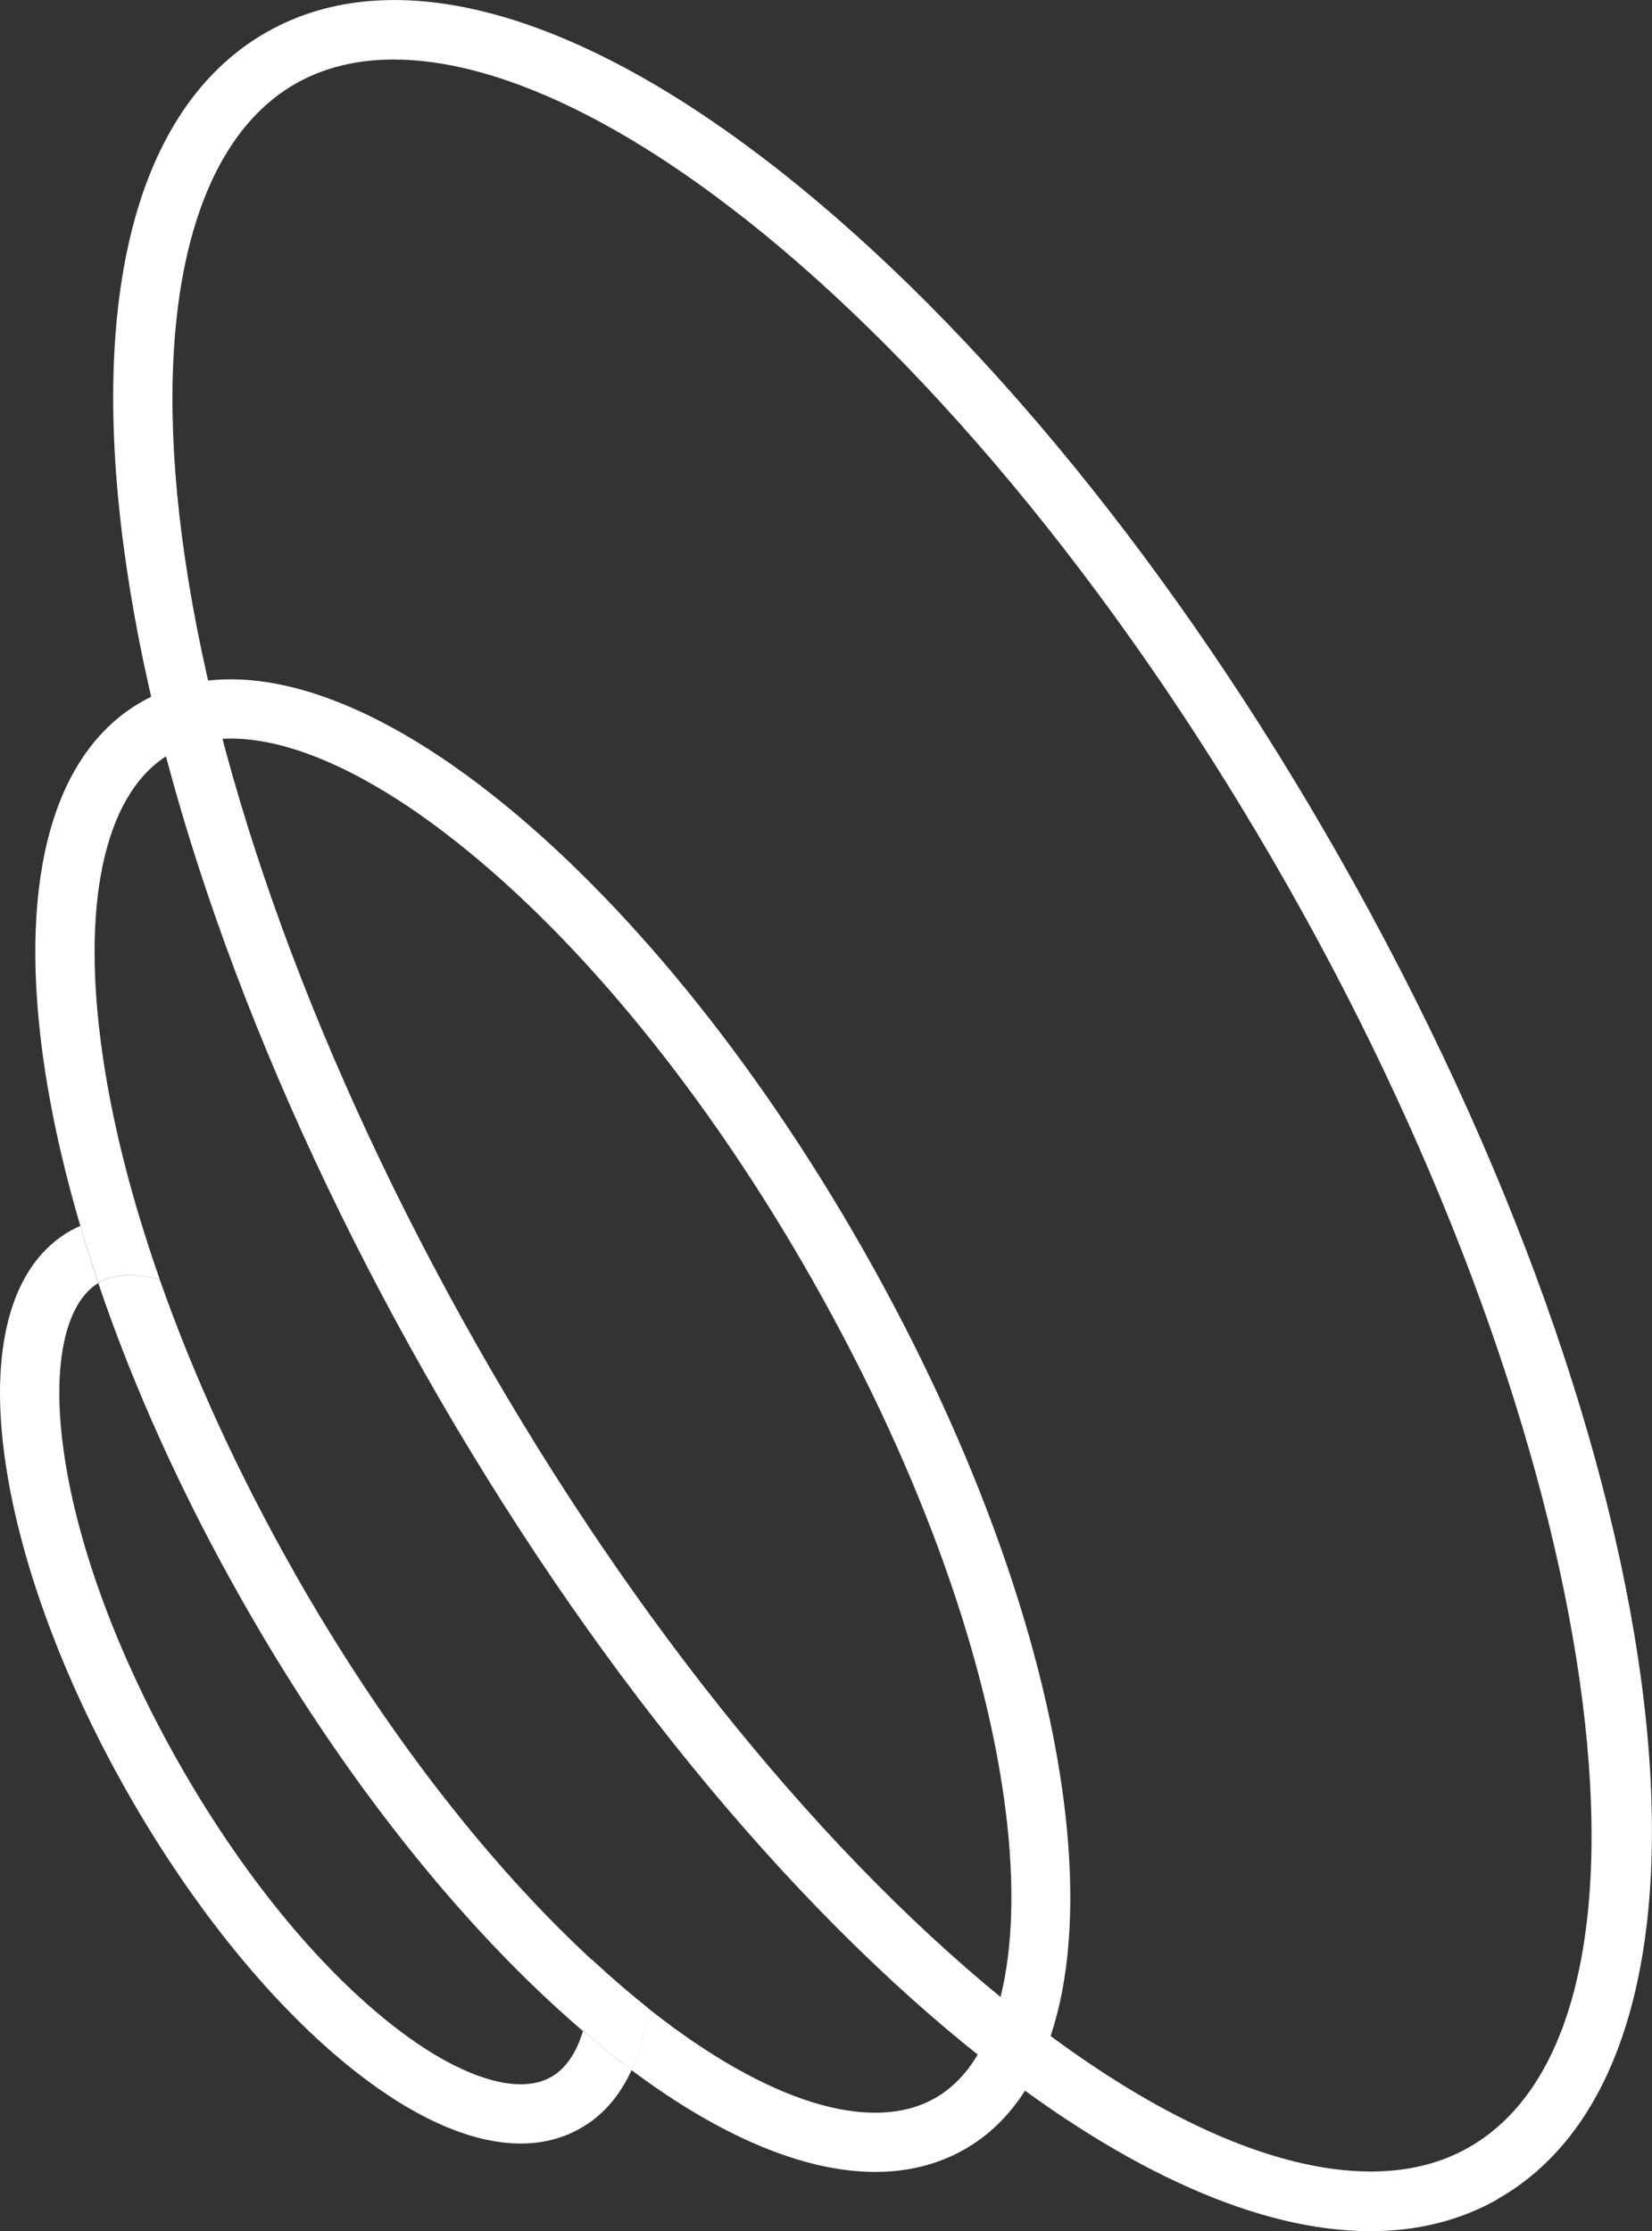 <svg width="40" height="54" viewBox="0 0 40 54" fill="none" xmlns="http://www.w3.org/2000/svg">
<rect x="0" y="0" width="40" height="54" fill="#333333" stroke="none"/>
<g id="White logo 3" clip-path="url(#clip0_303_8383)">
<path id="Vector" d="M14.858 49.773C15.001 49.888 15.148 49.998 15.292 50.106C15.005 50.735 14.589 51.214 14.048 51.518C13.618 51.761 13.134 51.883 12.611 51.883C11.443 51.883 10.063 51.289 8.594 50.131C6.634 48.586 4.677 46.186 3.079 43.372C1.481 40.557 0.423 37.646 0.101 35.175C-0.25 32.486 0.323 30.573 1.706 29.79C1.782 29.747 1.864 29.707 1.943 29.671C2.079 30.129 2.222 30.59 2.38 31.055C1.584 31.542 1.266 33.004 1.524 34.989C1.821 37.282 2.817 40.007 4.326 42.664C5.835 45.321 7.666 47.574 9.483 49.004C11.077 50.263 12.522 50.739 13.342 50.274C13.693 50.077 13.955 49.691 14.116 49.161C14.364 49.373 14.611 49.58 14.858 49.773ZM7.121 38.05C5.777 35.683 4.677 33.28 3.867 30.97C3.609 30.898 3.369 30.862 3.15 30.862C2.871 30.862 2.624 30.919 2.416 31.038C2.405 31.045 2.394 31.052 2.38 31.059C3.229 33.569 4.412 36.187 5.874 38.758C8.279 42.996 11.181 46.651 14.12 49.165C14.267 48.693 14.335 48.106 14.32 47.427C11.758 45.056 9.246 41.795 7.121 38.054V38.05ZM20.904 30.254C18.295 25.663 15.105 21.75 11.919 19.236C8.562 16.59 5.548 15.789 3.437 16.983C1.326 18.178 0.466 21.167 1.018 25.405C1.194 26.757 1.509 28.191 1.946 29.675C2.376 29.485 2.857 29.407 3.369 29.439C2.928 27.969 2.613 26.553 2.441 25.219C1.975 21.65 2.599 19.104 4.147 18.228C4.562 17.992 5.05 17.877 5.594 17.877C7.071 17.877 8.967 18.732 11.034 20.363C14.077 22.762 17.141 26.528 19.66 30.962C25.189 40.7 25.663 49.072 22.638 50.785C21.09 51.661 18.581 50.885 15.75 48.654C15.732 48.639 15.714 48.625 15.697 48.611C15.625 49.176 15.492 49.68 15.295 50.109C17.471 51.736 19.492 52.57 21.194 52.57C21.982 52.57 22.706 52.391 23.344 52.03C27.558 49.644 26.487 40.082 20.907 30.258L20.904 30.254ZM2.416 31.034C2.624 30.916 2.871 30.859 3.15 30.859C3.369 30.859 3.613 30.898 3.867 30.966C3.688 30.451 3.52 29.94 3.369 29.435C2.853 29.403 2.376 29.482 1.946 29.671C2.083 30.129 2.226 30.59 2.384 31.055C2.394 31.048 2.405 31.038 2.419 31.034H2.416ZM14.32 47.423C14.335 48.103 14.263 48.69 14.12 49.161C14.367 49.373 14.614 49.58 14.862 49.773C15.005 49.888 15.152 49.998 15.295 50.106C15.492 49.676 15.625 49.172 15.697 48.607C15.238 48.242 14.779 47.846 14.324 47.423H14.32ZM36.259 53.228C42.466 49.716 40.782 35.447 32.428 20.742C28.501 13.825 23.695 7.932 18.907 4.156C13.944 0.243 9.526 -0.958 6.465 0.773C3.409 2.503 2.169 6.902 2.986 13.164C3.77 19.204 6.369 26.342 10.3 33.262C14.227 40.178 19.033 46.072 23.821 49.848C27.304 52.595 30.515 54.004 33.181 54.004C34.313 54.004 35.349 53.75 36.263 53.231L36.259 53.228ZM18.019 5.278C22.667 8.944 27.343 14.684 31.181 21.446C38.872 34.989 40.875 48.972 35.553 51.983C33.07 53.389 29.117 52.198 24.706 48.722C20.058 45.056 15.381 39.316 11.543 32.554C7.702 25.791 5.168 18.839 4.405 12.978C3.681 7.417 4.688 3.419 7.171 2.017C7.856 1.631 8.648 1.441 9.533 1.441C11.862 1.441 14.819 2.761 18.015 5.278H18.019Z" fill="white"/>
</g>
<defs>
<clipPath id="clip0_303_8383">
<rect width="40" height="54" fill="white"/>
</clipPath>
</defs>
</svg>
